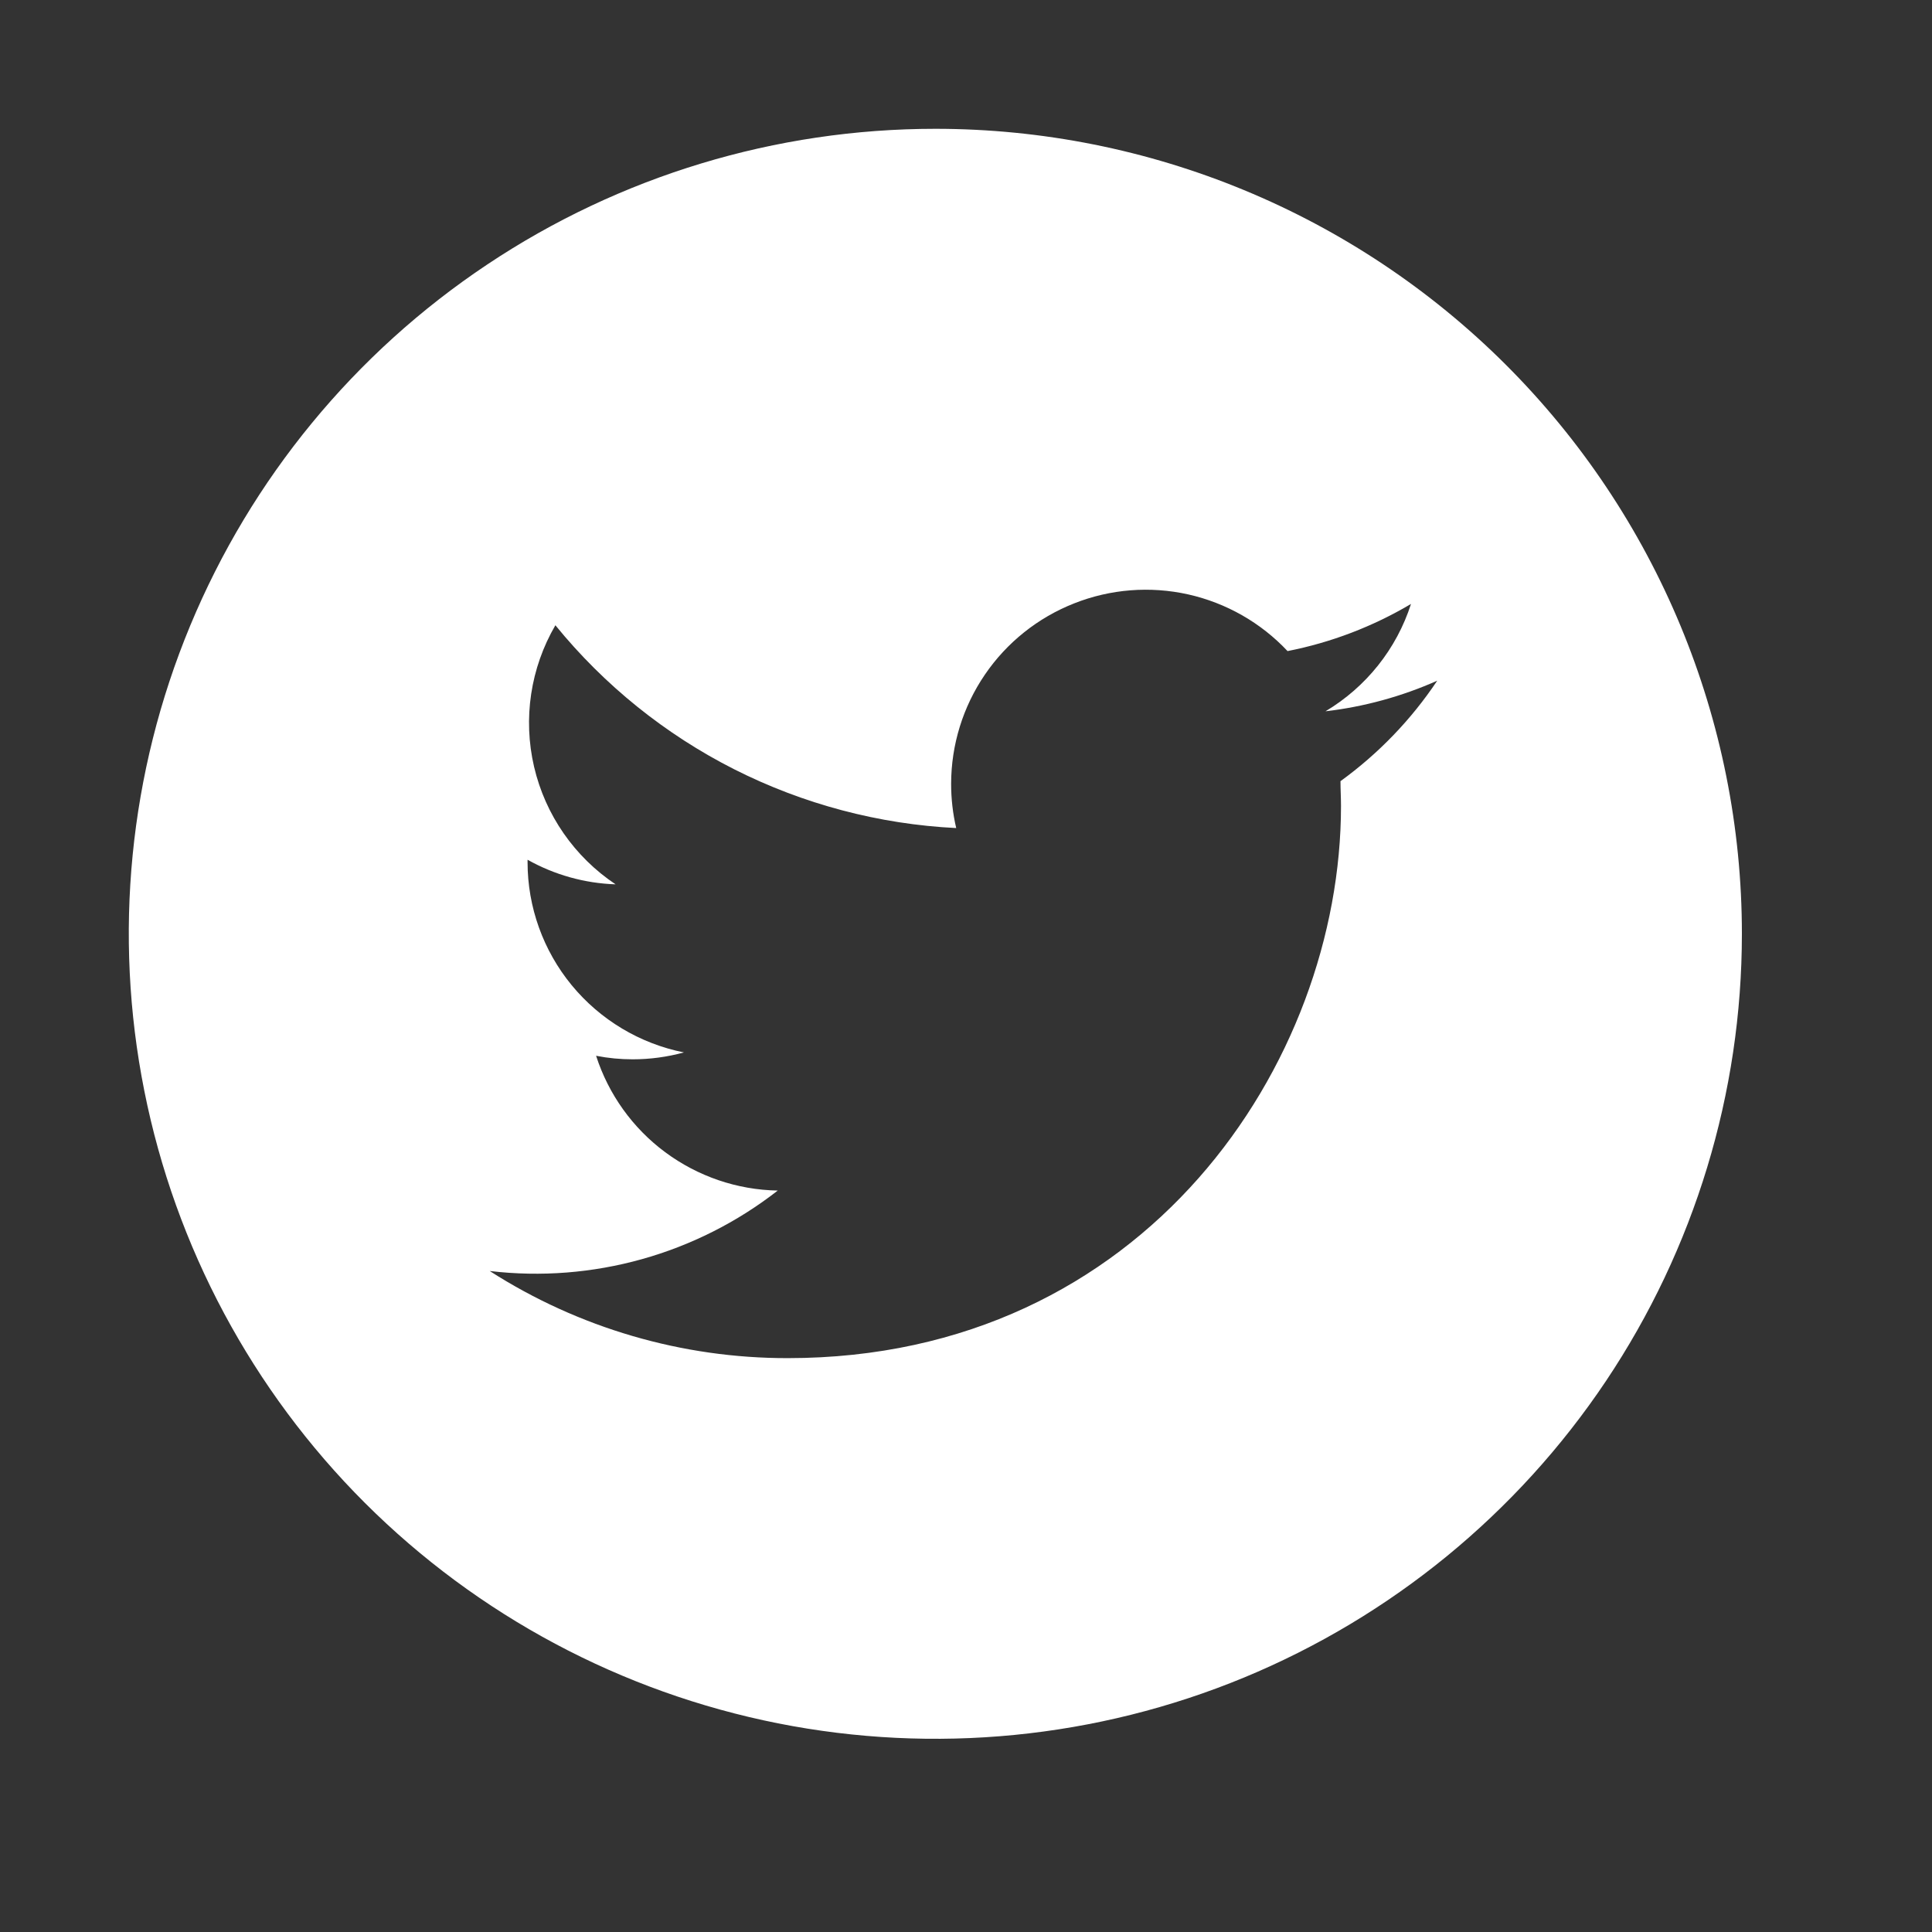 <svg width="30" height="30" viewBox="0 0 30 30" fill="none" xmlns="http://www.w3.org/2000/svg">
<rect x="0" y="0" width="30" height="30" fill="#333333" stroke="none"/>
<path d="M14.524 2C12.047 2 9.625 2.733 7.566 4.107C5.506 5.48 3.901 7.432 2.953 9.716C2.005 12.001 1.757 14.514 2.241 16.939C2.724 19.363 3.917 21.591 5.668 23.339C7.42 25.087 9.651 26.277 12.081 26.76C14.51 27.242 17.028 26.995 19.317 26.049C21.605 25.102 23.561 23.5 24.937 21.445C26.313 19.389 27.048 16.972 27.048 14.5C27.048 11.185 25.728 8.005 23.38 5.661C21.031 3.317 17.845 2 14.524 2ZM20.815 12.131C20.815 12.259 20.823 12.386 20.823 12.514C20.823 16.497 17.786 21.089 12.232 21.089C10.591 21.091 8.985 20.621 7.604 19.736C9.201 19.925 10.809 19.476 12.077 18.487C11.446 18.476 10.836 18.267 10.33 17.892C9.824 17.517 9.449 16.993 9.256 16.394C9.443 16.431 9.633 16.449 9.824 16.449C10.092 16.449 10.36 16.413 10.62 16.342C9.935 16.205 9.32 15.836 8.877 15.298C8.434 14.759 8.192 14.084 8.192 13.388C8.192 13.375 8.192 13.362 8.192 13.35C8.61 13.585 9.079 13.716 9.559 13.732C8.92 13.306 8.467 12.653 8.293 11.906C8.119 11.158 8.237 10.373 8.624 9.709C9.382 10.64 10.328 11.402 11.4 11.945C12.473 12.487 13.648 12.799 14.848 12.858C14.795 12.633 14.769 12.402 14.769 12.171C14.77 11.566 14.952 10.976 15.293 10.476C15.633 9.977 16.116 9.591 16.68 9.369C17.243 9.146 17.86 9.098 18.451 9.23C19.042 9.363 19.579 9.669 19.993 10.11C20.67 9.977 21.318 9.729 21.91 9.378C21.686 10.076 21.213 10.669 20.582 11.045C21.181 10.975 21.766 10.815 22.317 10.57C21.913 11.175 21.404 11.703 20.815 12.13V12.131Z" fill="white"/>
</svg>

